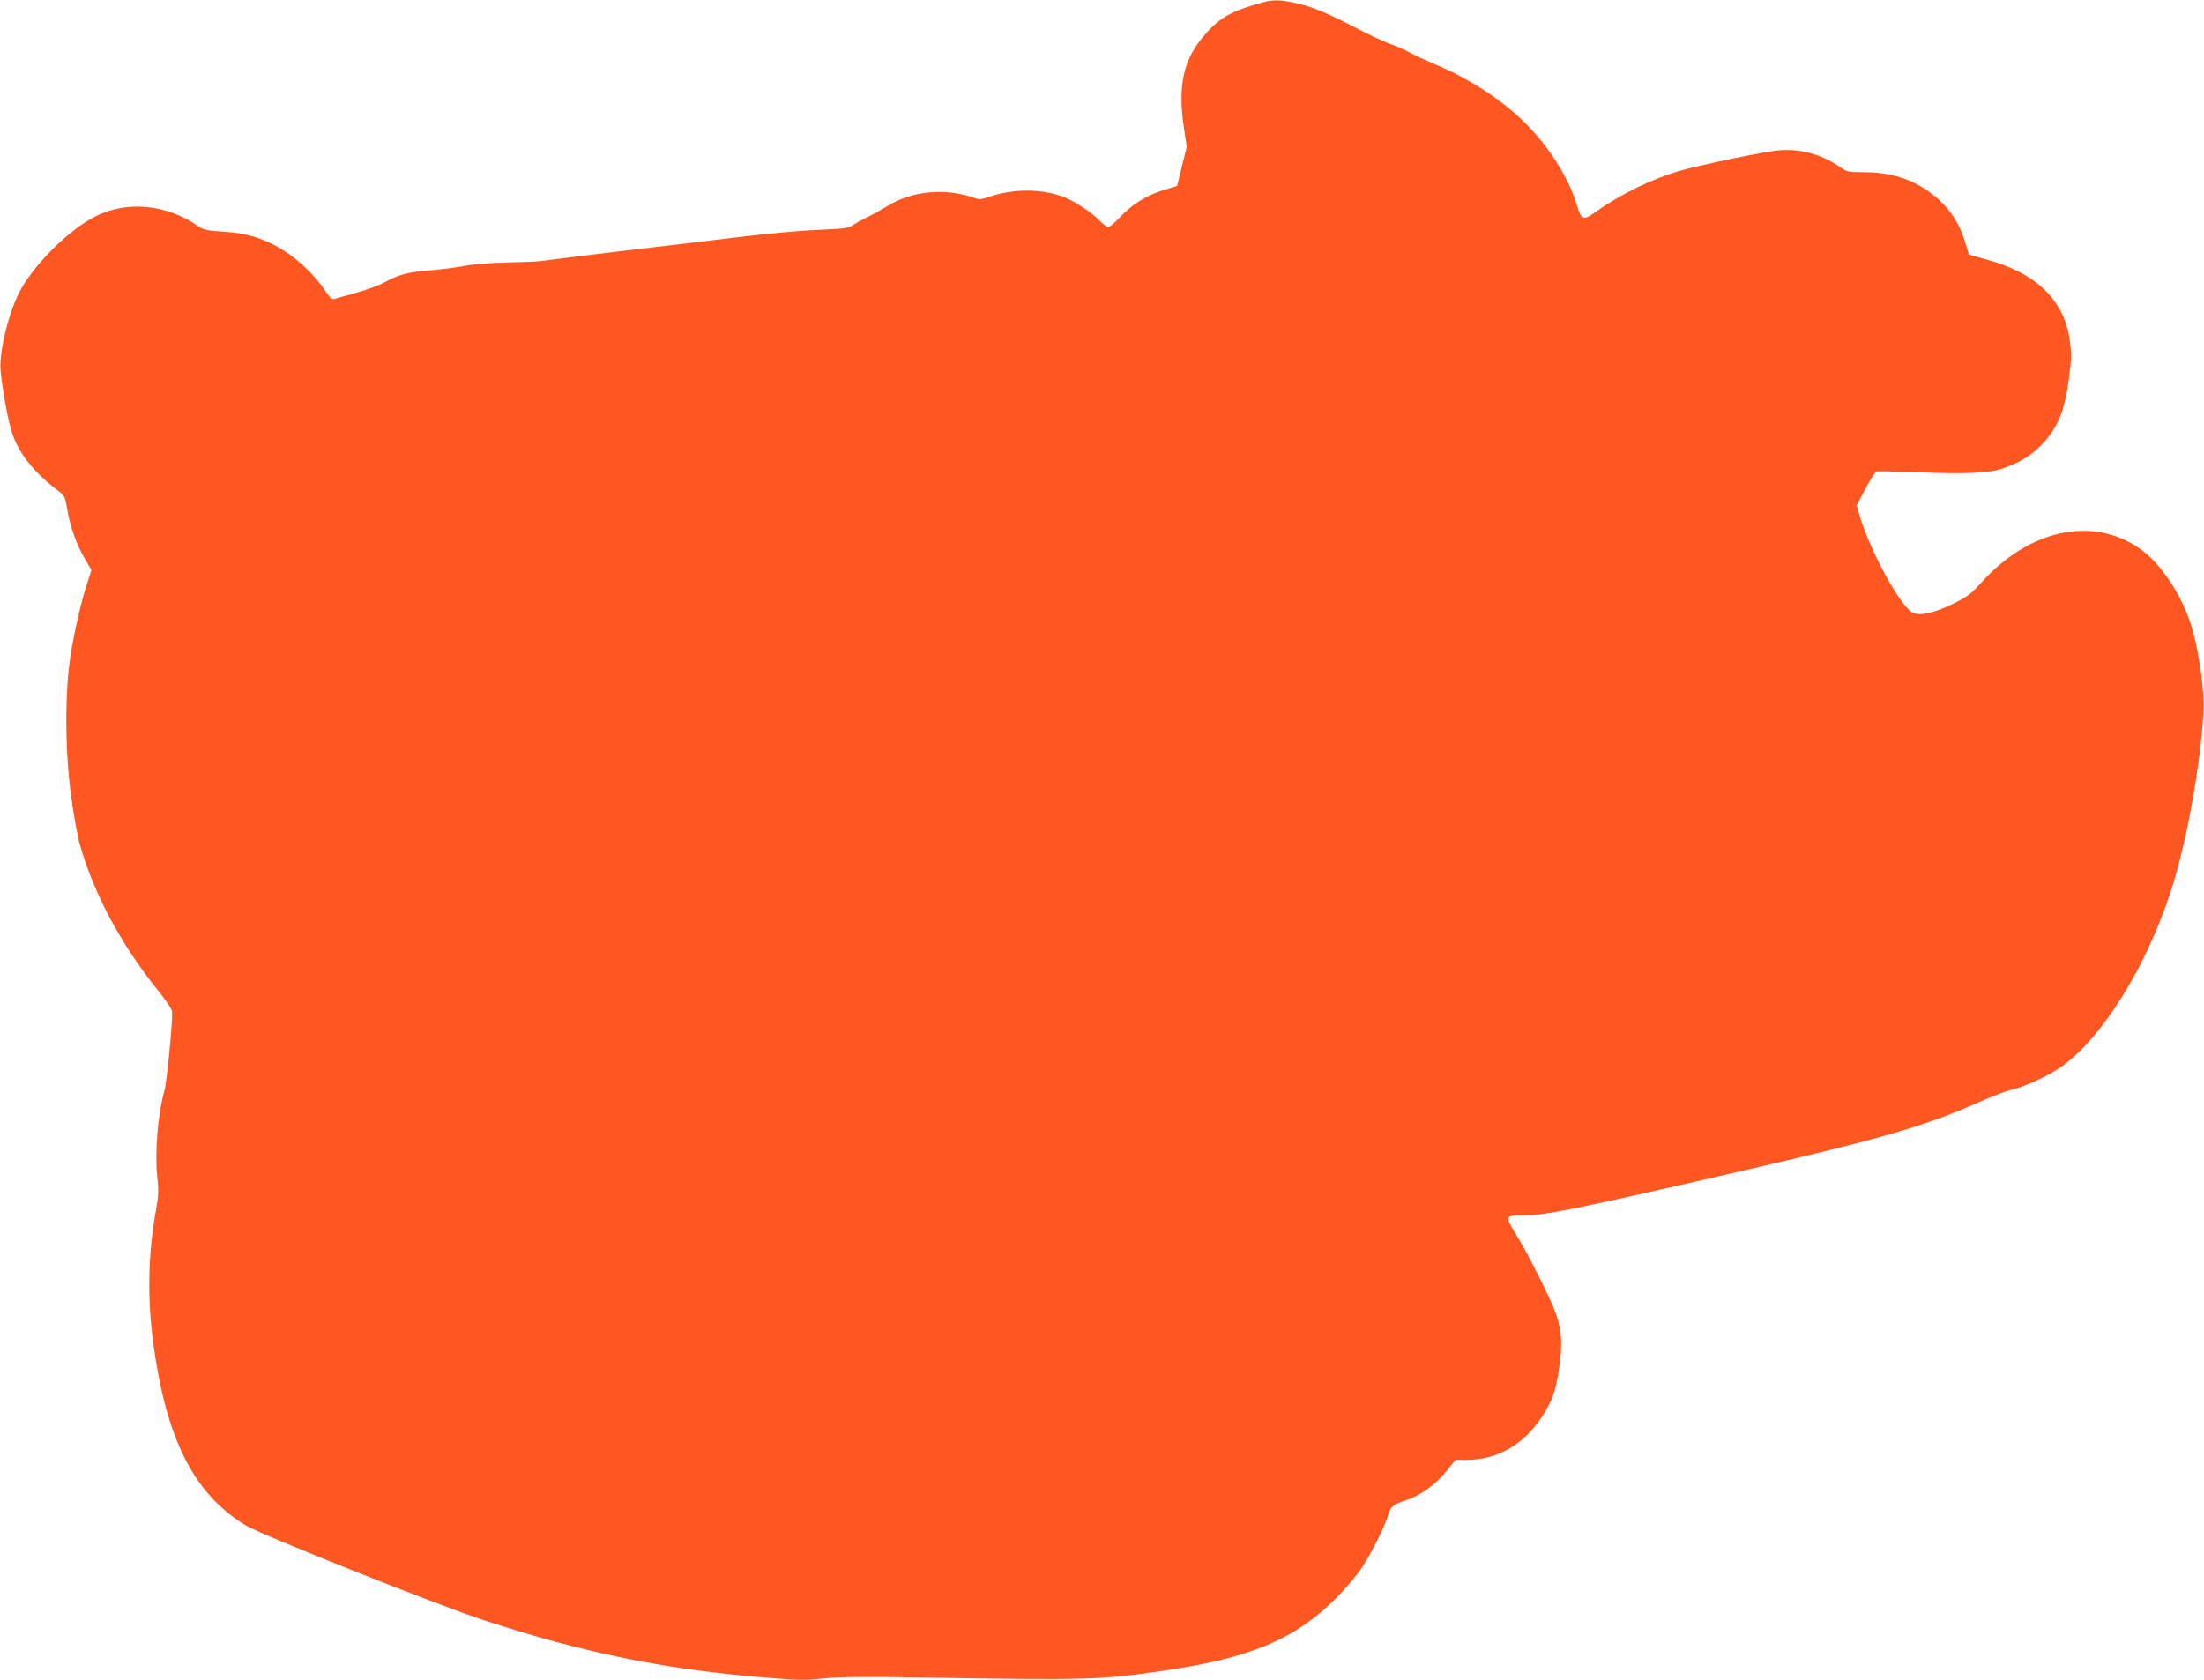 <?xml version="1.0" standalone="no"?>
<!DOCTYPE svg PUBLIC "-//W3C//DTD SVG 20010904//EN"
 "http://www.w3.org/TR/2001/REC-SVG-20010904/DTD/svg10.dtd">
<svg version="1.0" xmlns="http://www.w3.org/2000/svg"
 width="1280pt" height="976pt" viewBox="0 0 1280 976"
 preserveAspectRatio="xMidYMid meet">
<g transform="translate(0,976) scale(0.1,-0.1)"
fill="#ff5722" stroke="none">
<path d="M7340 9748 c-182 -49 -252 -87 -338 -184 -129 -144 -164 -296 -126
-550 l16 -106 -28 -114 -28 -114 -81 -25 c-97 -29 -181 -82 -253 -159 -30 -31
-59 -56 -66 -56 -7 0 -28 16 -47 36 -50 52 -156 121 -220 143 -128 45 -280 45
-417 0 -58 -19 -65 -20 -101 -6 -21 9 -74 21 -117 27 -137 18 -281 -12 -389
-82 -28 -17 -76 -44 -109 -60 -32 -15 -70 -37 -85 -47 -22 -16 -54 -20 -196
-26 -93 -3 -298 -22 -455 -41 -157 -19 -474 -57 -705 -84 -231 -28 -433 -53
-450 -56 -16 -3 -106 -7 -200 -9 -102 -2 -202 -10 -250 -20 -44 -9 -132 -20
-195 -25 -130 -10 -183 -24 -267 -70 -32 -17 -107 -45 -168 -62 -60 -16 -117
-32 -126 -35 -10 -3 -25 10 -44 39 -81 122 -204 230 -330 288 -90 42 -160 58
-290 66 -76 5 -96 10 -130 34 -179 123 -408 145 -589 54 -150 -75 -345 -265
-435 -425 -66 -117 -127 -359 -118 -467 8 -102 44 -299 67 -367 41 -122 129
-232 271 -338 33 -25 37 -34 48 -99 17 -102 55 -212 102 -291 l40 -68 -20 -62
c-39 -117 -80 -296 -102 -439 -33 -213 -32 -551 4 -813 14 -104 37 -233 52
-285 83 -289 240 -580 454 -845 52 -65 81 -109 81 -125 1 -75 -32 -412 -45
-455 -38 -133 -57 -361 -42 -497 9 -82 8 -113 -6 -190 -47 -256 -52 -510 -18
-773 75 -563 236 -882 537 -1065 97 -58 1110 -462 1389 -553 570 -186 1017
-278 1585 -328 229 -19 268 -20 380 -9 94 10 245 11 610 5 936 -15 1000 -13
1365 40 504 73 764 182 1001 419 56 55 125 137 154 181 57 88 131 236 151 302
15 52 28 64 103 88 84 27 173 91 235 168 l54 67 66 0 c175 0 330 89 435 249
62 96 82 152 101 285 20 136 15 215 -17 310 -28 83 -162 350 -233 465 -66 108
-65 111 35 111 135 0 290 32 1240 250 840 194 1089 265 1402 403 81 36 169 70
196 76 79 17 228 86 301 140 236 175 478 564 624 1001 92 274 178 747 194
1060 6 111 -24 331 -63 469 -54 192 -182 389 -311 477 -276 189 -643 107 -921
-205 -53 -59 -78 -78 -155 -116 -111 -55 -192 -74 -237 -55 -68 28 -253 365
-310 565 l-17 60 51 97 c28 53 57 98 65 100 8 2 109 -1 225 -5 304 -12 435 -5
517 25 87 32 147 68 201 120 104 102 147 200 173 396 15 110 16 147 6 219 -30
238 -195 399 -490 477 -51 14 -95 27 -96 28 -1 2 -10 30 -20 63 -34 121 -99
216 -197 290 -115 87 -237 125 -405 125 -78 0 -88 2 -129 31 -106 73 -227 106
-352 96 -78 -6 -435 -80 -572 -118 -159 -45 -346 -135 -489 -237 -78 -56 -87
-52 -116 45 -43 140 -142 303 -264 434 -137 148 -340 285 -556 375 -60 26
-128 57 -151 70 -22 13 -66 33 -98 44 -32 11 -101 42 -154 69 -221 114 -291
144 -381 167 -98 25 -153 28 -211 12z"/>
</g>
</svg>
